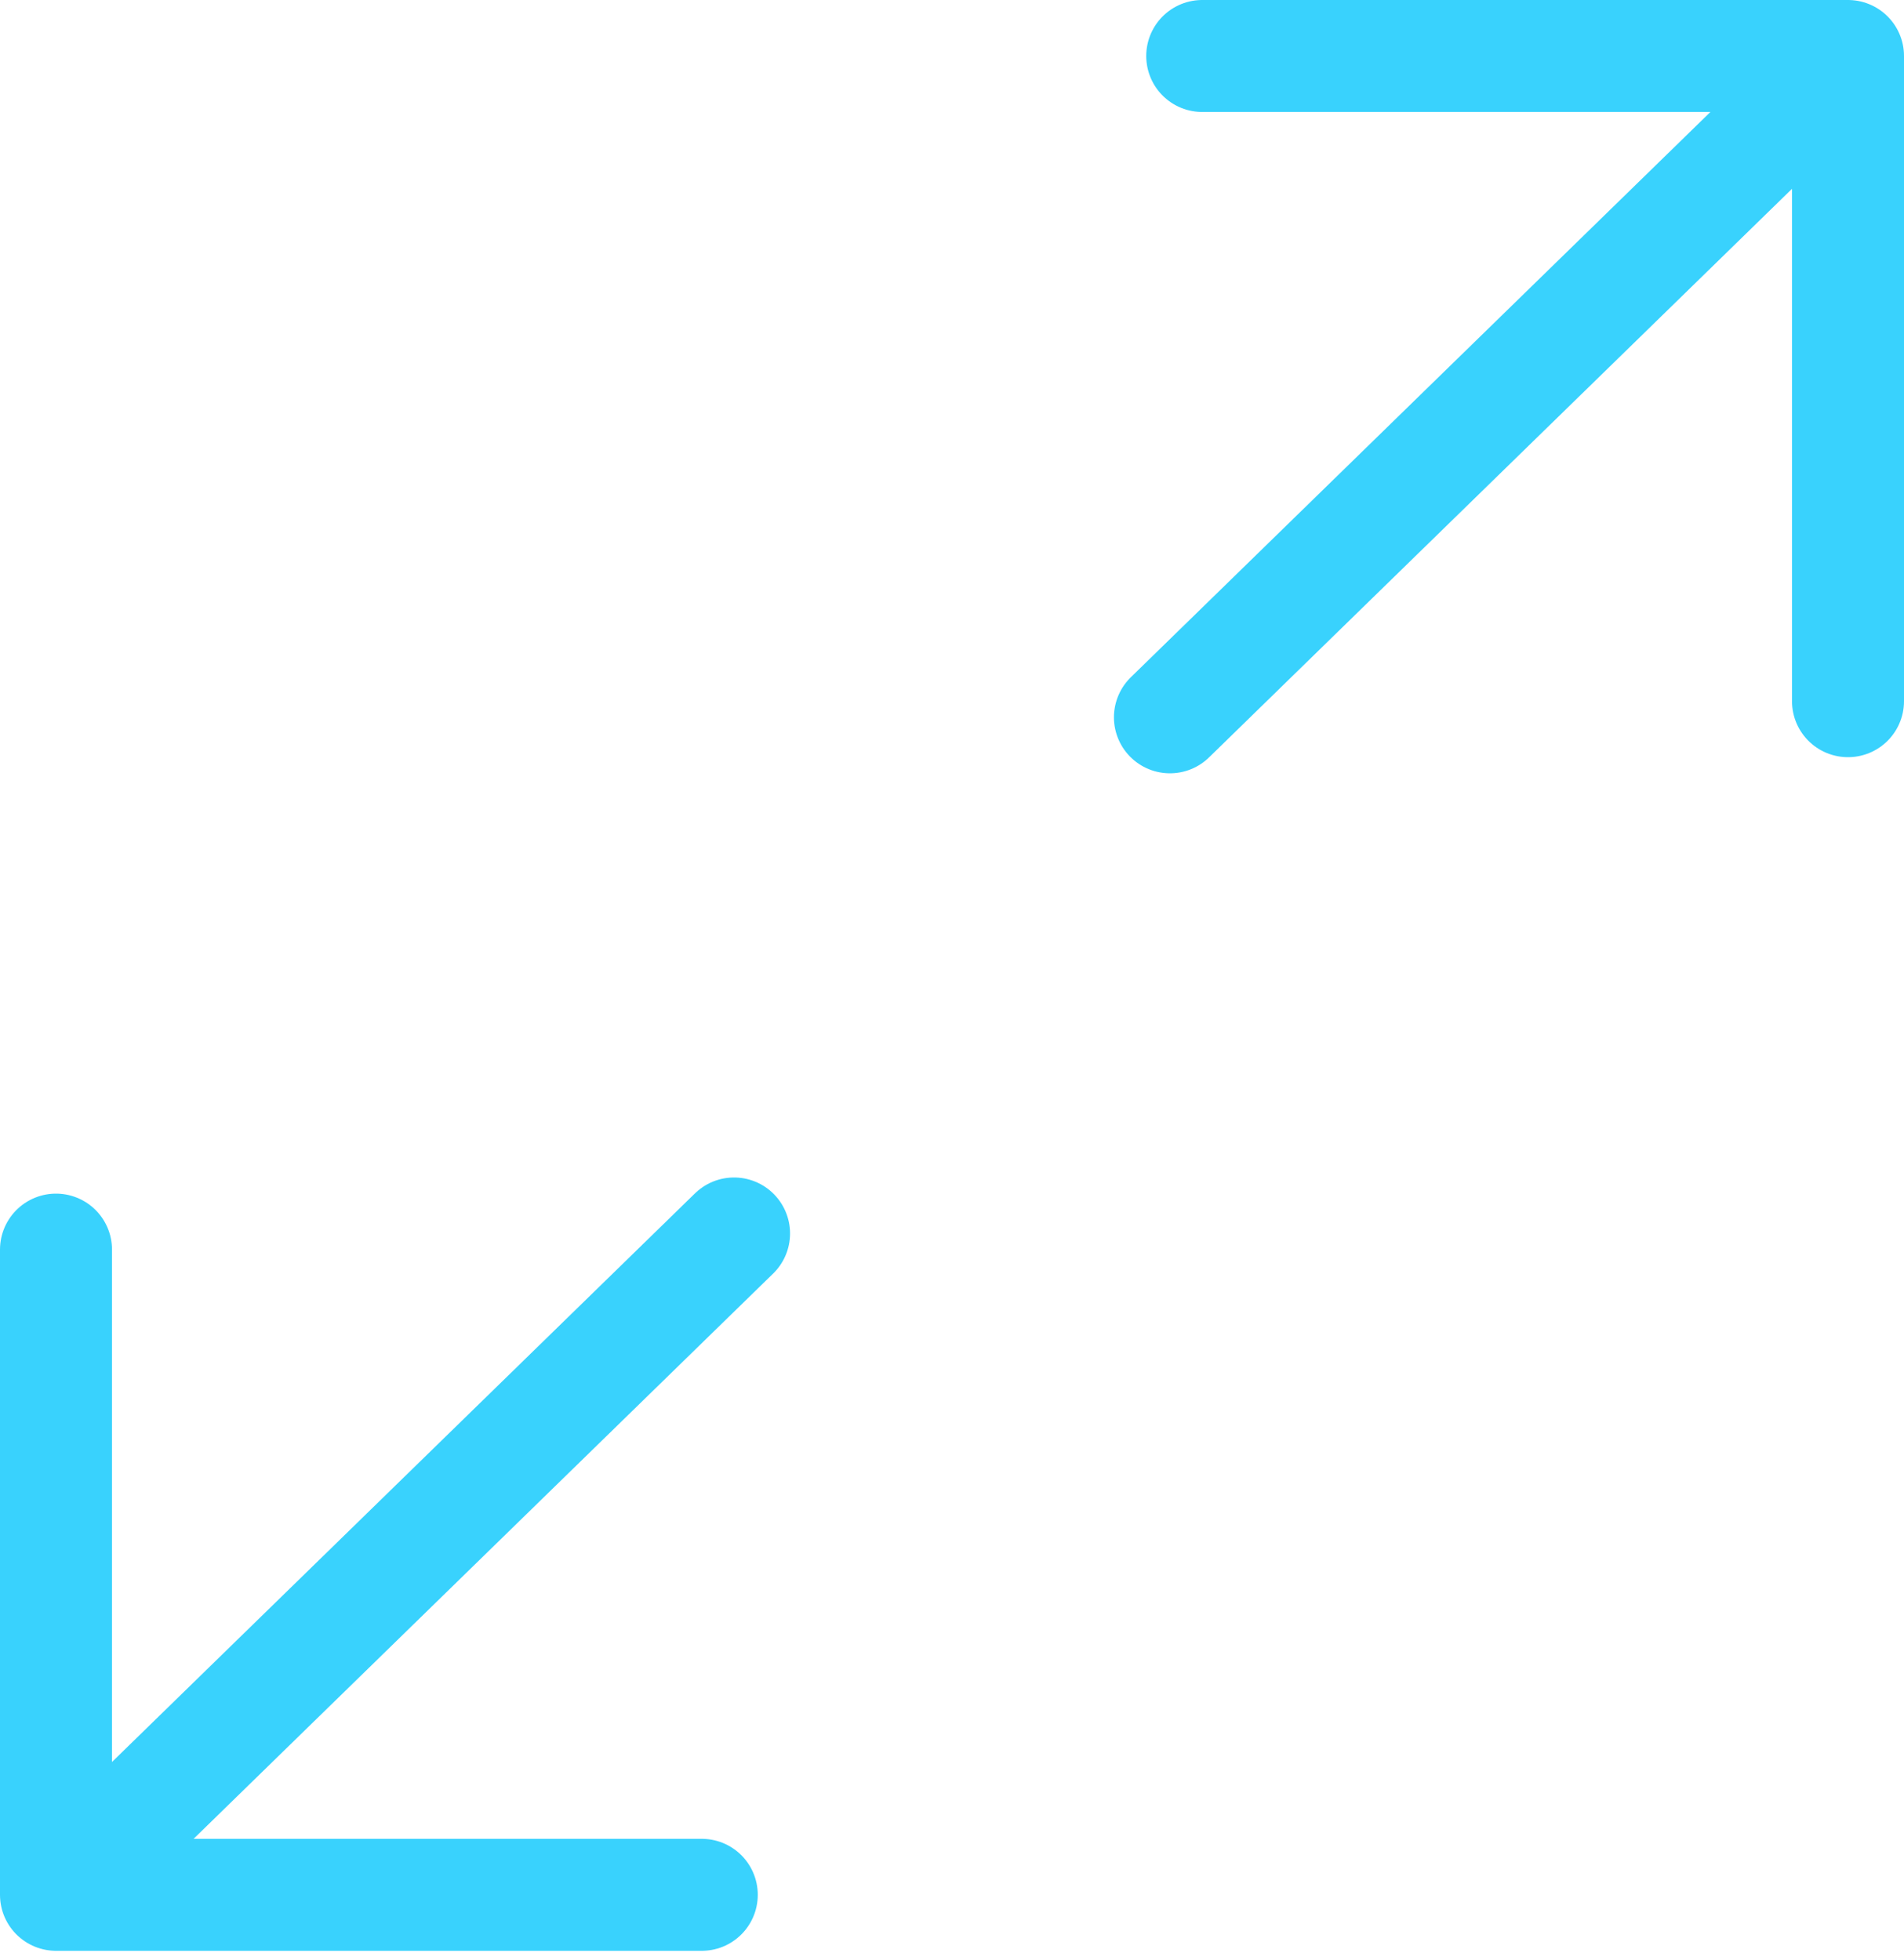 <svg width="170" height="175" viewBox="0 0 170 175" fill="none" xmlns="http://www.w3.org/2000/svg">
<path d="M107.342 5H165M165 5V62.618M165 5L104.459 64.058M62.658 169.211H5M5 169.211V111.593M5 169.211L65.54 110.152" stroke="#39D2FD" stroke-width="10" stroke-linecap="round" stroke-linejoin="round"/>
</svg>
